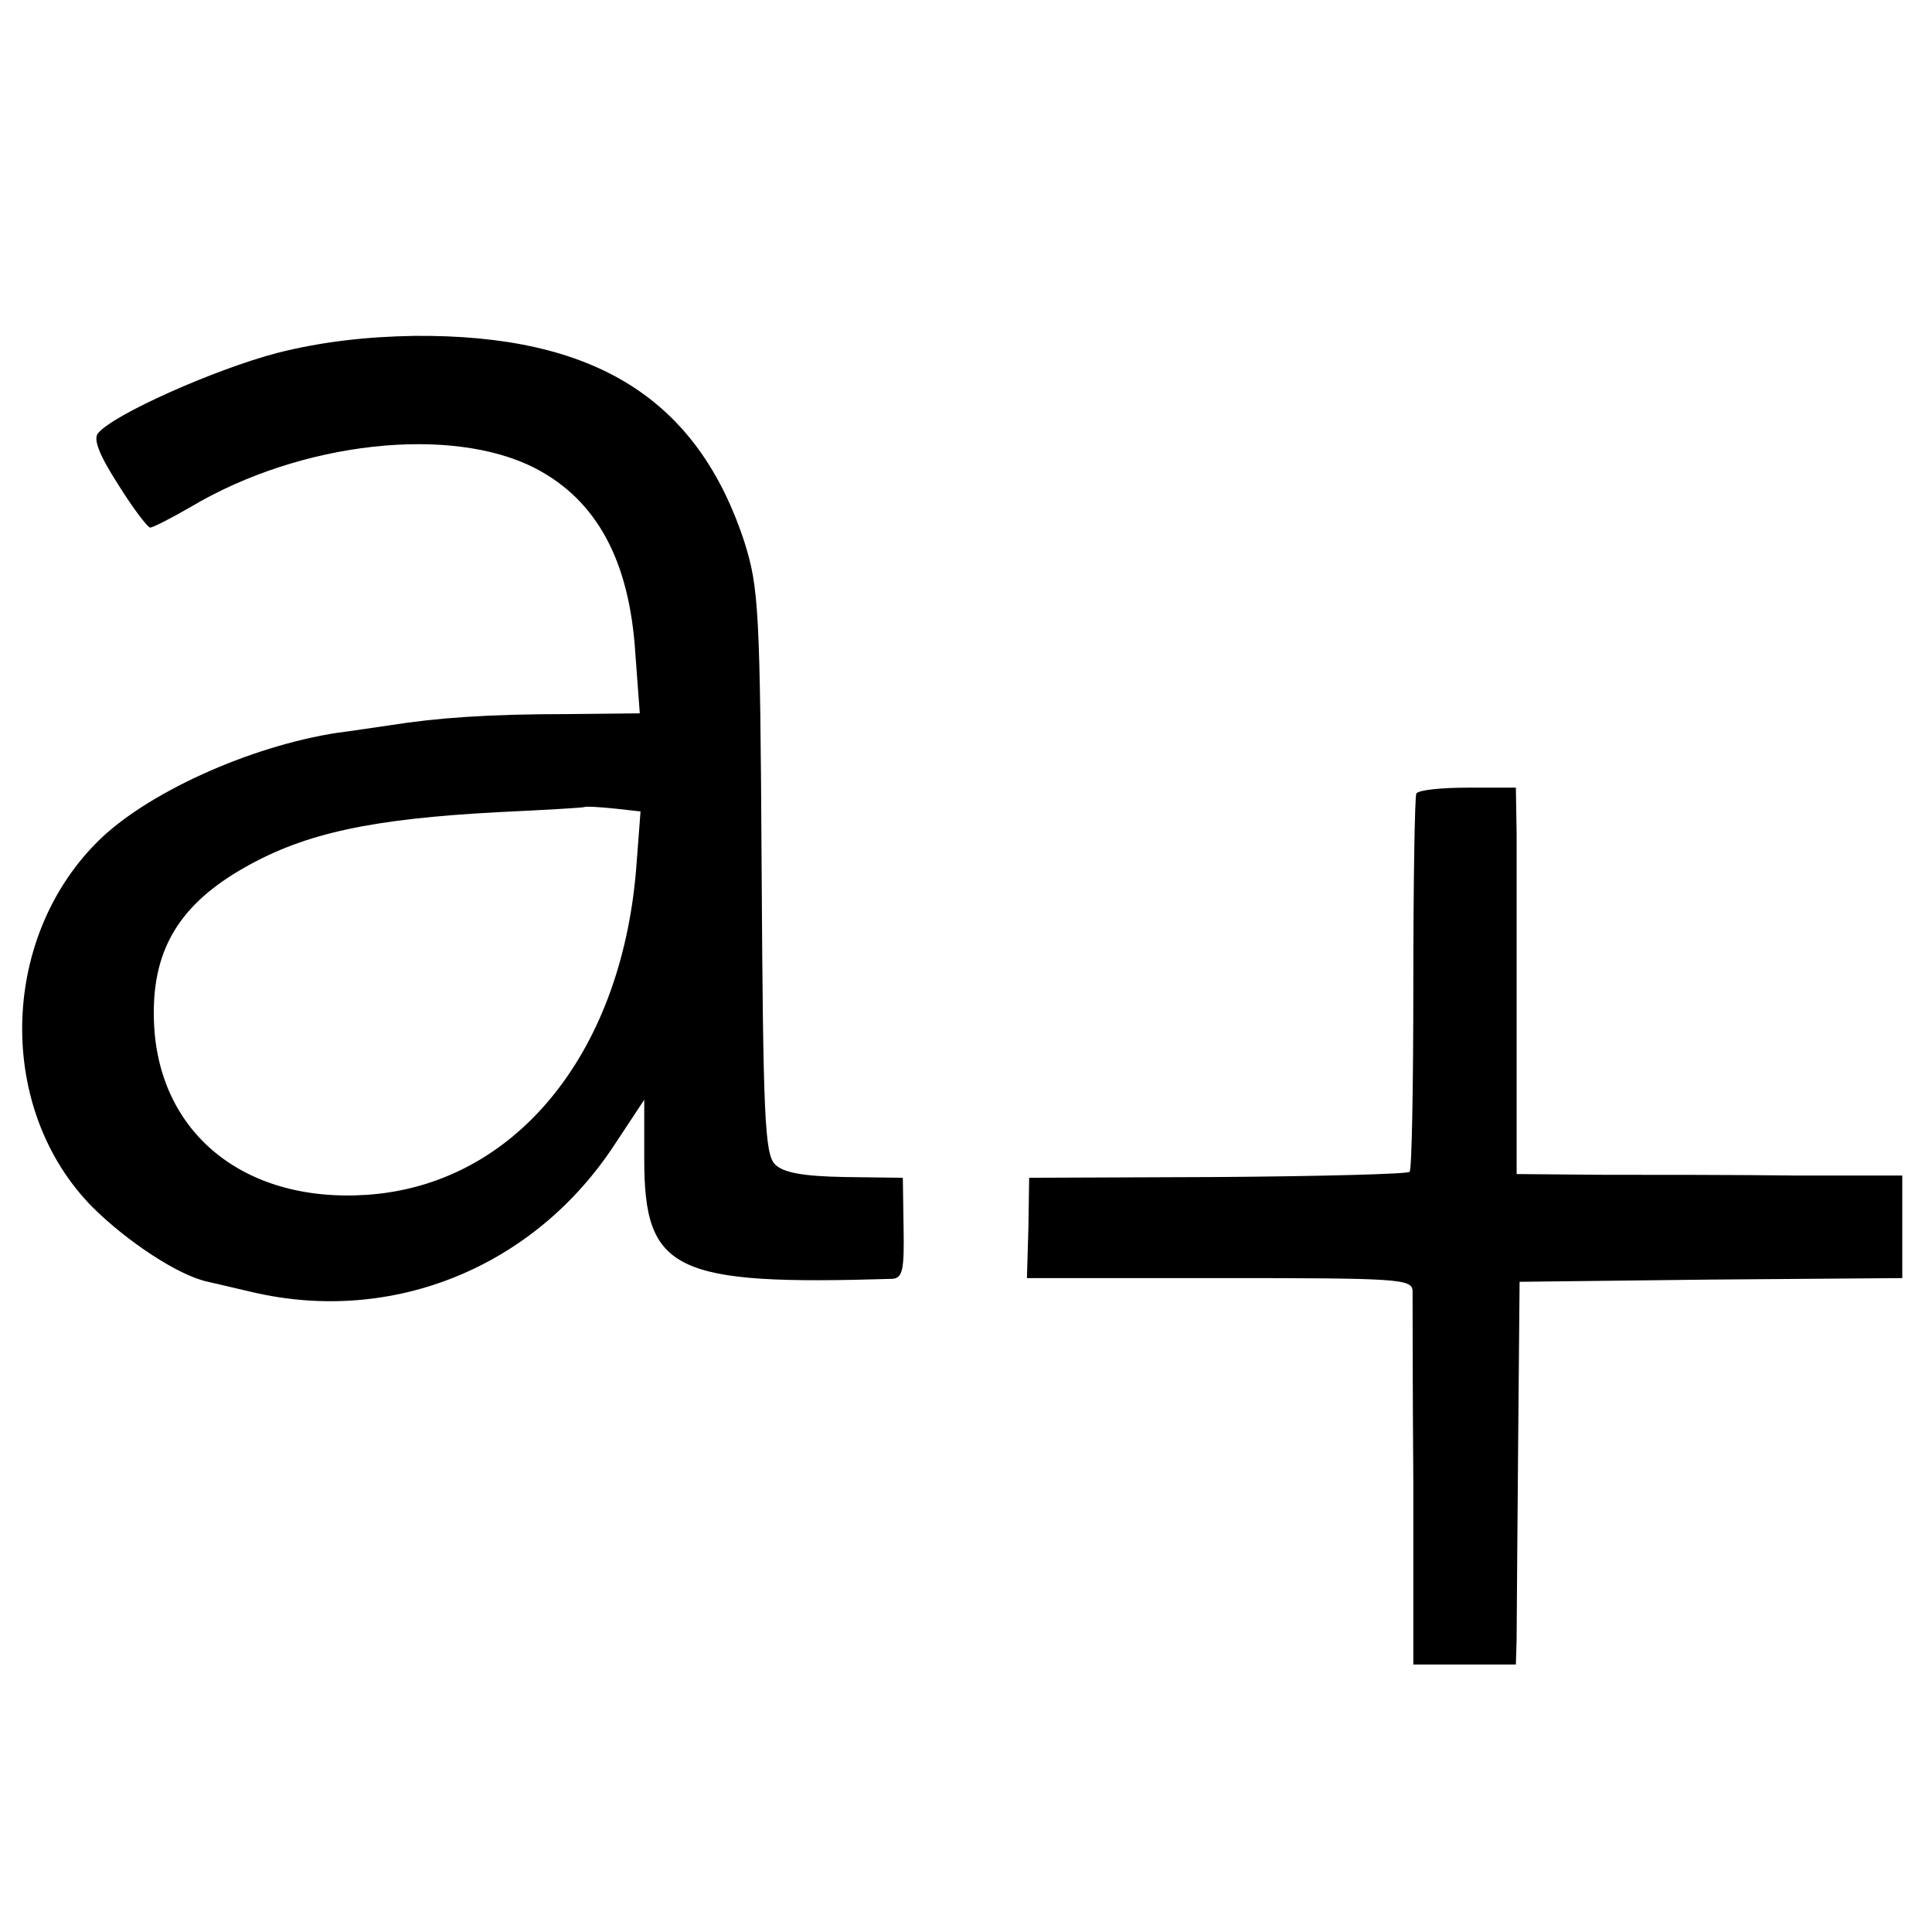 <?xml version="1.0" standalone="no"?>
<!DOCTYPE svg PUBLIC "-//W3C//DTD SVG 20010904//EN"
 "http://www.w3.org/TR/2001/REC-SVG-20010904/DTD/svg10.dtd">
<svg version="1.0" xmlns="http://www.w3.org/2000/svg"
 width="260pt" height="260pt" viewBox="0 0 260 260"
 preserveAspectRatio="xMidYMid meet">
<g transform="translate(0,260) scale(0.1,-0.1)"
fill="#000000" stroke="none">
<path d="M373 2125 c-84 -22 -221 -83 -241 -108 -7 -8 2 -30 27 -69 20 -32 39
-57 43 -58 4 0 29 13 55 28 148 88 350 110 463 52 83 -43 127 -124 135 -249
l6 -81 -98 -1 c-106 0 -175 -5 -238 -15 -22 -3 -53 -8 -70 -10 -119 -18 -260
-82 -325 -148 -131 -132 -134 -360 -6 -490 47 -47 117 -93 156 -101 8 -2 35
-8 60 -14 189 -44 380 34 488 200 l39 59 0 -80 c0 -151 40 -170 334 -161 14 1
16 13 15 69 l-1 67 -78 1 c-57 1 -83 6 -94 17 -14 14 -16 67 -18 394 -2 354
-4 382 -23 443 -63 193 -201 280 -444 278 -65 -1 -126 -8 -185 -23z m483 -696
c-21 -250 -165 -424 -363 -437 -169 -11 -285 88 -286 242 -1 90 36 150 123
199 81 46 171 65 340 74 63 3 116 6 117 7 1 1 19 0 39 -2 l36 -4 -6 -79z"/>
<path d="M1906 1532 c-2 -4 -4 -119 -4 -255 0 -137 -2 -251 -5 -254 -3 -3
-120 -6 -259 -7 l-253 -1 -1 -67 -2 -68 259 0 c240 0 259 -1 260 -17 0 -10 0
-127 1 -260 l0 -243 69 0 69 0 1 33 c0 17 1 133 2 257 l2 225 258 3 257 2 0
69 0 69 -142 0 c-79 1 -196 1 -260 1 l-117 1 0 198 c0 108 0 225 0 260 l-1 62
-64 0 c-36 0 -67 -3 -70 -8z"/>
</g>
</svg>
